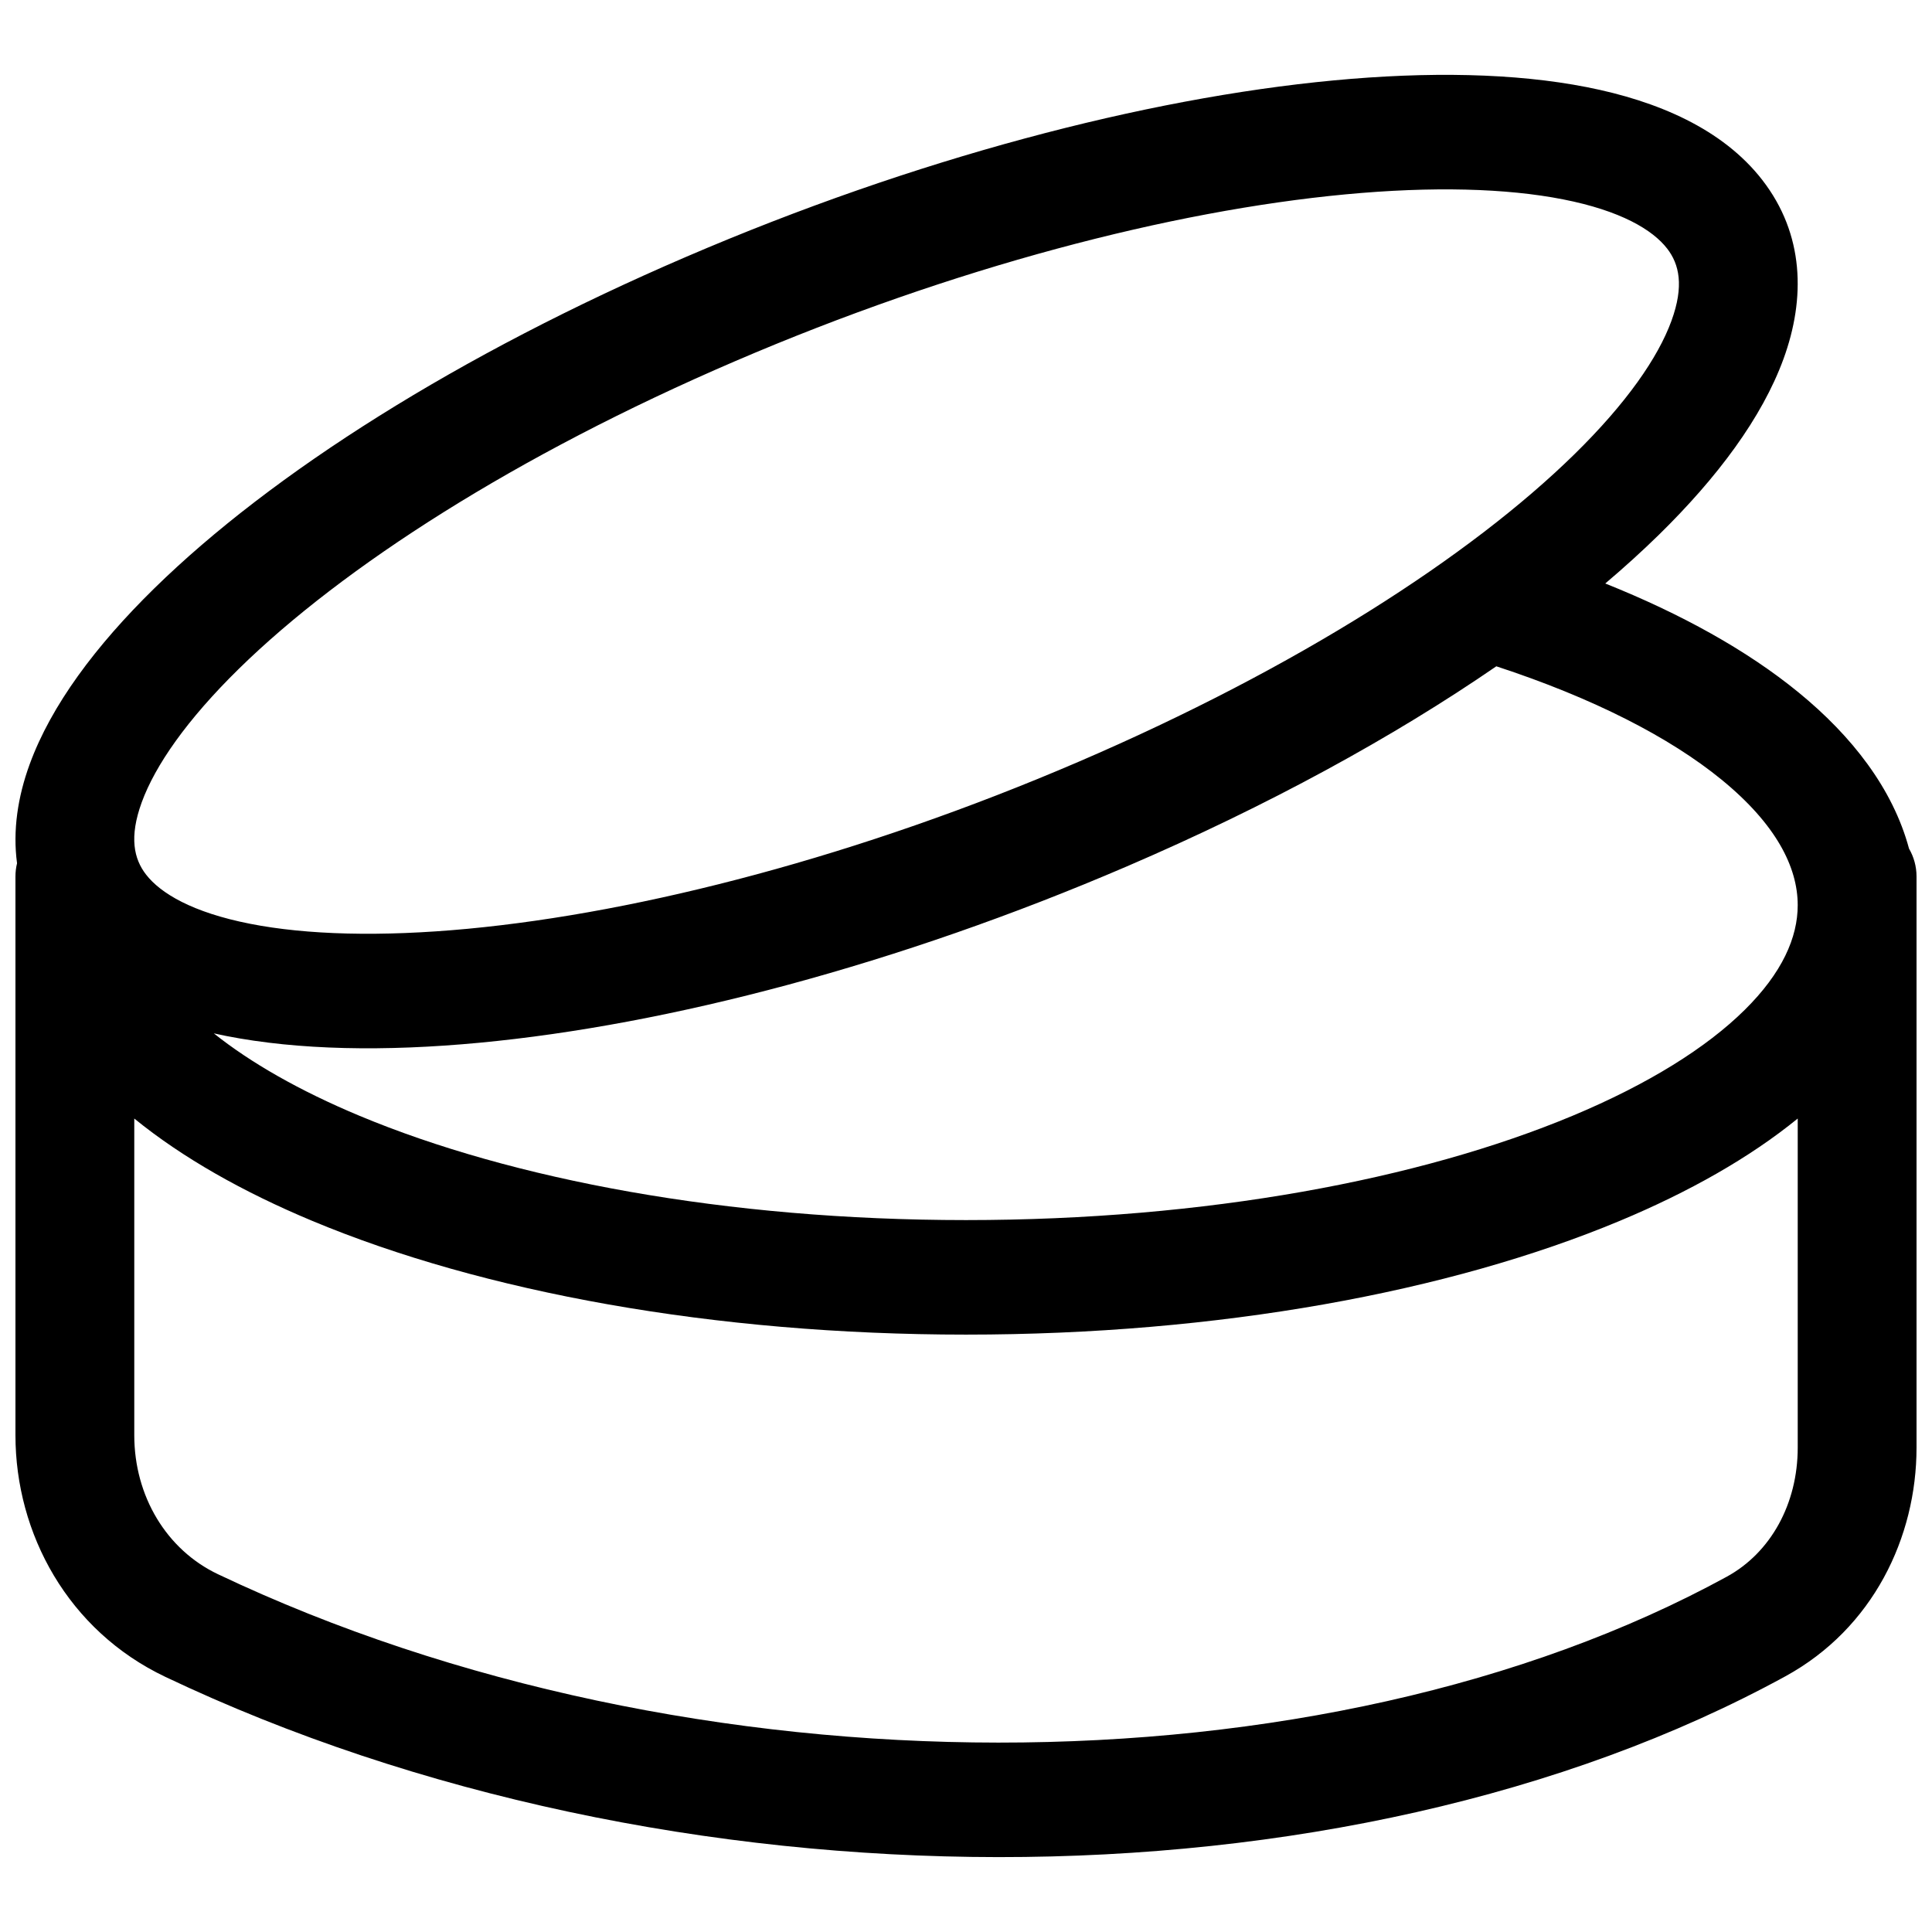 <?xml version="1.0" encoding="UTF-8"?>
<!-- Uploaded to: ICON Repo, www.iconrepo.com, Generator: ICON Repo Mixer Tools -->
<svg width="800px" height="800px" version="1.1" viewBox="144 144 512 512" xmlns="http://www.w3.org/2000/svg">
 <defs>
  <clipPath id="a">
   <path d="m148.09 163h503.81v474h-503.81z"/>
  </clipPath>
 </defs>
 <g clip-path="url(#a)">
  <path d="m611.03 191.7c-10.492-13.523-27.738-20.918-46.504-24.605-19.094-3.754-42.059-4.148-67.082-1.789-50.129 4.731-111.13 20.766-171.52 46.719-60.297 25.91-109.88 57.371-141.04 87.902-15.504 15.191-27.324 31-33.02 46.605-3.164 8.652-4.516 17.594-3.348 26.242-0.277 1.129-0.422 2.301-0.422 3.512v148.05c0 26.137 13.965 51.805 39.715 64.047 133.45 63.43 312.01 64 429.33-0.141 23.23-12.703 34.762-36.836 34.762-60.621v-151.34c0-2.684-0.723-5.207-1.992-7.394-4.277-15.879-15.113-29.812-29.289-41.402-13.598-11.121-31.059-20.793-51.207-28.855 5.09-4.312 9.832-8.625 14.215-12.914 15.5-15.191 27.32-31.004 33.02-46.605 5.859-16.047 5.508-33.062-5.621-47.414zm-272.28 48.043c57.887-24.879 115.59-39.875 161.76-44.23 23.129-2.18 42.719-1.629 57.723 1.32 15.328 3.012 23.727 8.078 27.574 13.039 3.207 4.133 4.531 9.879 1.141 19.164-3.551 9.73-11.906 21.82-25.766 35.398-27.559 27.004-73.434 56.551-131.41 81.469-57.891 24.875-115.59 39.875-161.77 44.23-23.129 2.18-42.719 1.629-57.723-1.32-15.328-3.016-23.727-8.082-27.574-13.043-3.207-4.133-4.531-9.875-1.141-19.164 3.555-9.727 11.91-21.816 25.766-35.398 27.562-27.004 73.434-56.547 131.42-81.465zm201.79 80.832c-27.309 18.785-60.57 36.98-97.953 53.047-60.391 25.953-121.39 41.988-171.52 46.715-25.023 2.363-47.984 1.965-67.078-1.785-1.117-0.219-2.223-0.453-3.324-0.699 9.695 7.738 22.633 15.172 38.605 21.844 40.328 16.844 97.145 27.637 160.73 27.637s120.4-10.793 160.73-27.637c20.188-8.434 35.531-18.086 45.602-28.031 10.004-9.875 14.082-19.246 14.082-27.793 0-10.082-5.746-21.453-20.16-33.238-13.723-11.219-33.992-21.633-59.715-30.059zm32.711 146.97c18.262-7.629 34.359-16.691 47.164-27.121v87.203c0 14.883-7.141 27.84-18.809 34.219-107.06 58.535-274.48 58.922-399.87-0.676-13.602-6.469-22.152-20.672-22.152-36.828v-83.918c12.809 10.43 28.902 19.492 47.164 27.121 45.145 18.855 106.41 30.141 173.25 30.141 66.84 0 128.11-11.285 173.25-30.141z" fill-rule="evenodd"/>
 </g>
</svg>